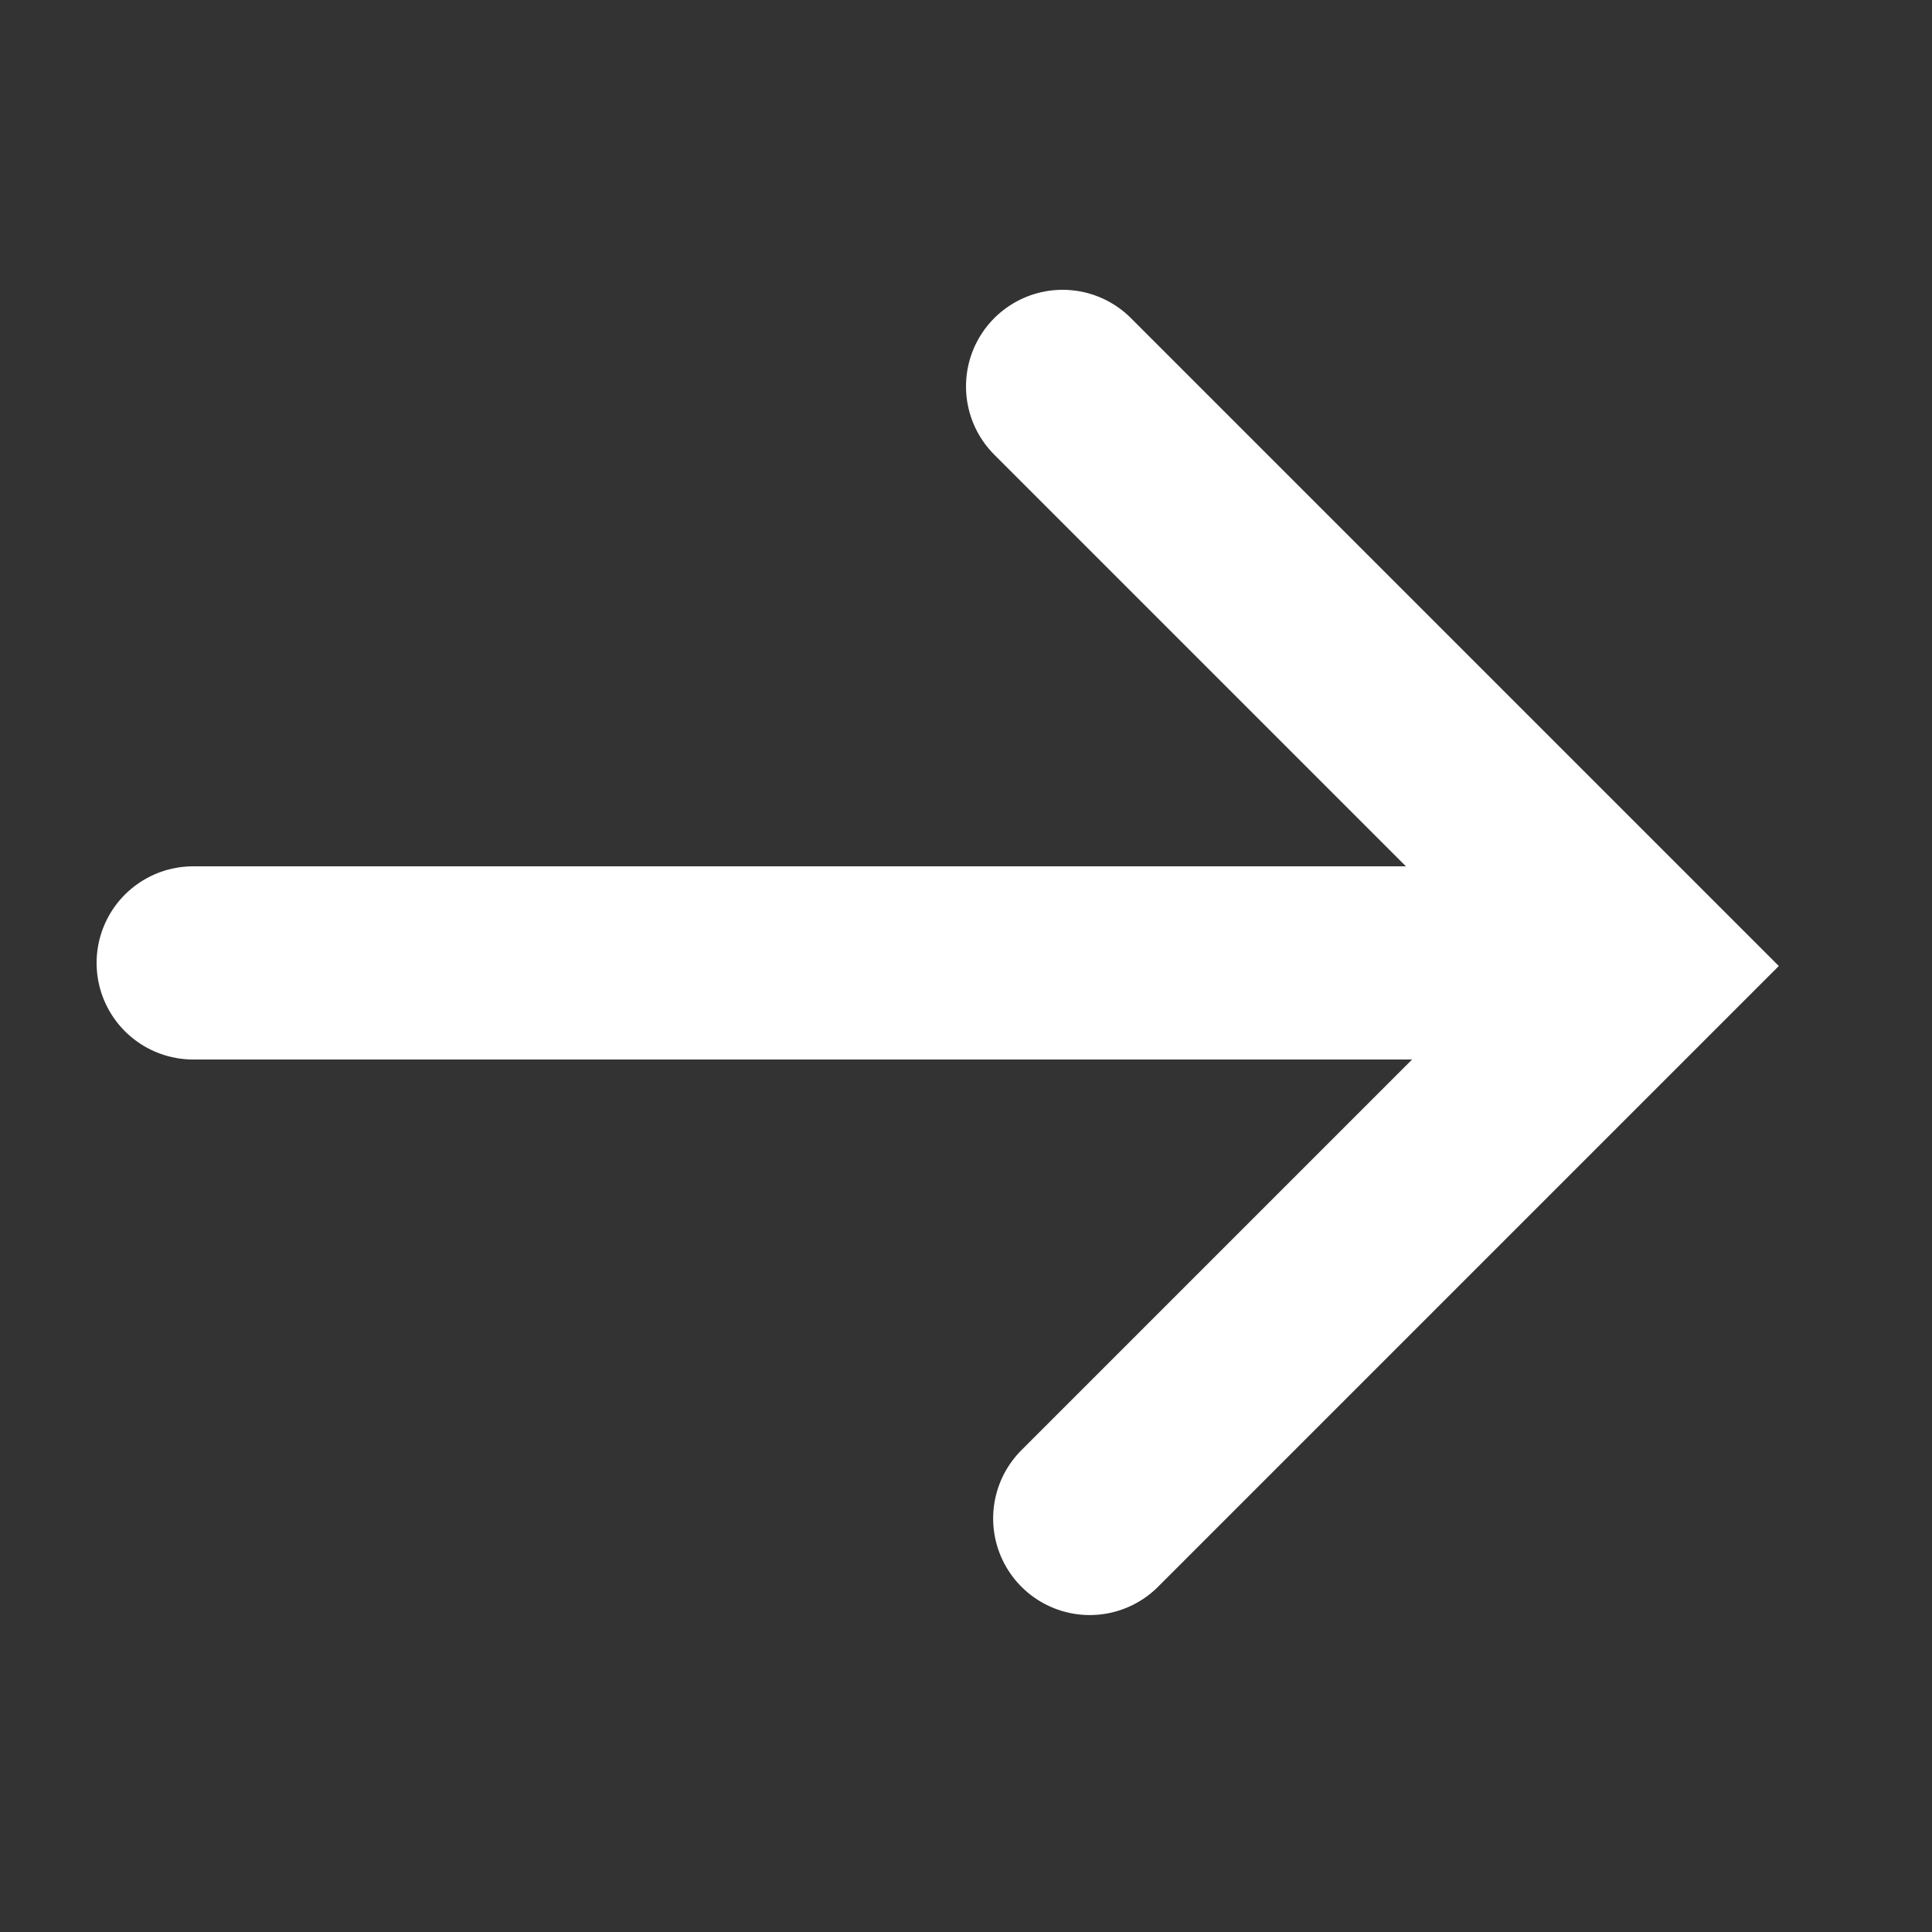 <?xml version="1.0" encoding="UTF-8"?>
<svg width="20px" height="20px" viewBox="0 0 20 20" version="1.1" xmlns="http://www.w3.org/2000/svg" xmlns:xlink="http://www.w3.org/1999/xlink">
    <rect x="0" y="0" width="20" height="20" fill="#333333" stroke="none"/>
    <title>Atomer/Ikoner/icon-arrow-horizontal-white</title>
    <g id="Atomer/Ikoner/icon-arrow-horizontal-white" stroke="none" stroke-width="1" fill="none" fill-rule="evenodd" stroke-linecap="round">
        <g id="Group-5" transform="translate(2, 4)" stroke="#FFFFFF" stroke-width="2">
            <line x1="0" y1="5.968" x2="13" y2="5.968" id="Stroke-1"></line>
            <polyline id="Stroke-3" points="9 0 15 6 9.281 11.719"></polyline>
        </g>
    </g>
</svg>